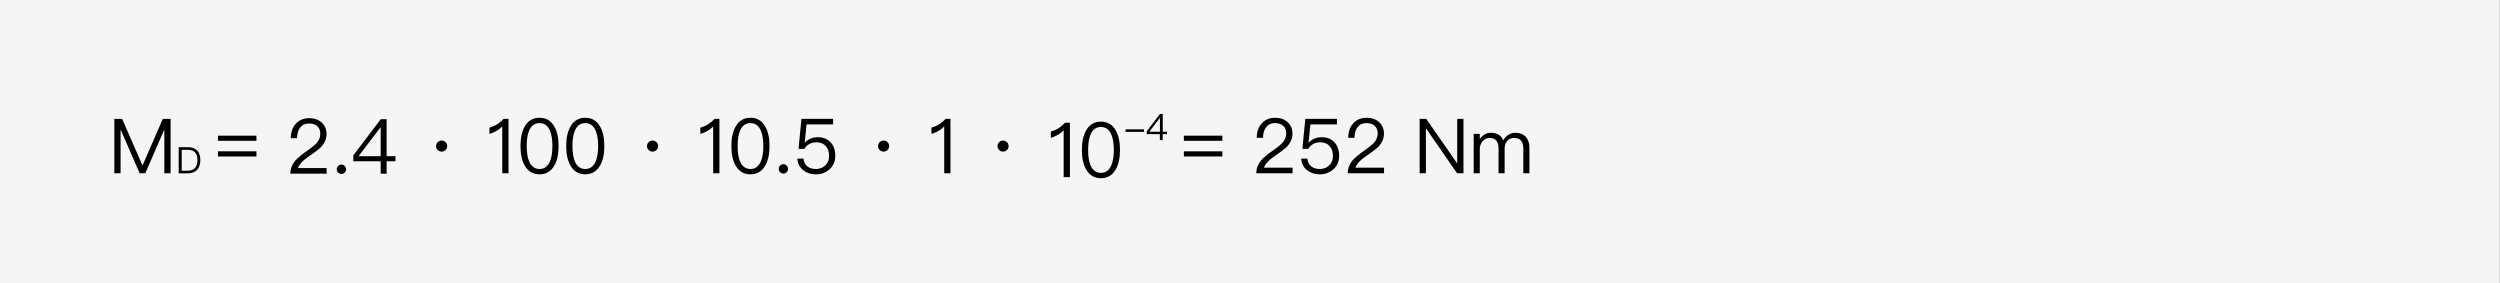 <?xml version="1.0" encoding="utf-8"?>
<!-- Generator: Adobe Illustrator 22.0.0, SVG Export Plug-In . SVG Version: 6.00 Build 0)  -->
<svg version="1.1" xmlns="http://www.w3.org/2000/svg" xmlns:xlink="http://www.w3.org/1999/xlink" x="0px" y="0px"
	 viewBox="0 0 3279.7 371.4" style="enable-background:new 0 0 3279.7 371.4;" xml:space="preserve">
<rect x="0" y="0" width="3279.7" height="371.4" fill="#808080" stroke="none"/>
<style type="text/css">
	.st0{fill:#F5F5F5;}
</style>
<g id="图层_1">
	<g id="图层_1_8_">
		<g id="图层_1_7_">
			<g id="图层_1_6_">
				<g id="图层_1_5_">
					<g id="图层_1_4_">
						<g id="图层_2_1_">
							<g id="图层_1_3_">
								<g id="图层_1_2_">
									<title>FAG_HMZ</title>
									<g id="图层_1_1_">
										<g id="图层_1-2">
											<g id="图层_3">
												<rect x="-0.3" class="st0" width="3279.7" height="371.4"/>
											</g>
										</g>
									</g>
								</g>
							</g>
						</g>
					</g>
				</g>
			</g>
		</g>
	</g>
</g>
<g id="图层_2">
	<g>
		<g>
			<polygon points="187.1,216.8 186.8,216.8 160.2,155.9 150,155.9 150,227.3 158.2,227.3 158.2,170.5 158.5,170.5 183.2,227.3 
				190.6,227.3 215.3,170.5 215.6,170.5 215.6,227.3 223.8,227.3 223.8,155.9 213.6,155.9 			"/>
			<path d="M259,197.8c-2.8-3.2-6.9-4.7-12.3-4.7h-12.3v34.3h11.9c5.4,0,9.5-1.6,12.4-4.7c2.7-3,4.1-7.2,4.1-12.4
				C262.9,204.8,261.6,200.7,259,197.8z M255.8,220.4c-2.3,2.4-5.6,3.6-10.1,3.6h-7.3v-27.5h7.7c4.5,0,7.8,1.2,9.9,3.5
				c2,2.2,3,5.6,3,10.2C259,214.7,257.9,218.1,255.8,220.4z"/>
		</g>
		<path d="M336.4,178v6.7h-50.5V178H336.4z M336.4,198.5v6.8h-50.5v-6.8H336.4z"/>
		<g>
			<path d="M406.6,204.1c7.4-5,12.3-8.9,14.8-11.5c4.6-5,7-10.6,7-16.8c0-6.2-2.2-11.3-6.4-15.1c-4.3-3.8-9.7-5.7-16.3-5.7
				c-7.2,0-13.1,2.4-17.5,7.2c-4.4,4.7-6.7,11.1-6.7,19.1h8.2c0.1-6.3,1.6-11.1,4.4-14.3c2.6-3.4,6.4-5,11.3-5
				c4.6,0,8.3,1.2,10.9,3.6c2.6,2.4,3.9,5.7,3.9,10.1c0,4.6-1.9,8.9-5.5,12.8c-1.9,2-5.6,4.9-11.2,8.9c-7.6,5.2-12.7,9.5-15.5,12.7
				c-4.8,5.3-7.1,11.2-7.1,17.7h47.6v-7.3H391C392.3,215.7,397.5,210.2,406.6,204.1z"/>
			<path d="M447.9,215.9c-1.8,0-3.2,0.6-4.3,1.8c-1.2,1.2-1.8,2.6-1.8,4.4c0,1.7,0.6,3.1,1.8,4.3c1.1,1.2,2.5,1.8,4.3,1.8
				c1.6,0,3.1-0.6,4.3-1.8c1.2-1.2,1.8-2.6,1.8-4.3c0-1.8-0.6-3.2-1.8-4.4S449.5,215.9,447.9,215.9z"/>
			<path d="M507.2,204.9v-48.5h-7.7l-36,47.4v7.8h35.9v16.2h7.8v-16.2h11.6v-6.7H507.2z M499.4,204.9h-29l28.7-37.8h0.3V204.9z"/>
		</g>
		<path d="M584.5,186.5c1.4,1.4,2.2,3.2,2.2,5.2c0,2-0.8,3.7-2.2,5.1c-1.4,1.4-3.1,2.1-5.1,2.1s-3.7-0.7-5.1-2.1
			c-1.5-1.4-2.2-3.1-2.2-5.1c0-2,0.7-3.8,2.2-5.2c1.4-1.4,3.1-2.1,5.1-2.1S583.1,185.1,584.5,186.5z"/>
		<g>
			<path d="M652.1,163.2c-3.4,2-6.8,3.4-10,4.3v8.2c6.7-2,12.3-5.2,16.8-9.8v61.4h8.2v-71.4h-6.4C658.3,158.6,655.5,161,652.1,163.2
				z"/>
			<path d="M707.8,154.5c-8.6,0-15,3.7-19.3,11.3c-3.8,6.4-5.7,15-5.7,25.8s1.9,19.4,5.7,25.8c4.3,7.5,10.7,11.3,19.3,11.3
				c8.5,0,14.9-3.8,19.3-11.3c3.8-6.4,5.7-15,5.7-25.8s-1.9-19.4-5.7-25.8C722.7,158.2,716.3,154.5,707.8,154.5z M721.6,211.4
				c-2.8,6.8-7.4,10.3-13.8,10.3s-11-3.5-13.8-10.3c-2-4.9-3-11.5-3-19.8c0-8.4,1-15,3-19.8c2.8-6.9,7.4-10.3,13.8-10.3
				s11,3.4,13.8,10.3c2,4.8,3.1,11.4,3.1,19.8C724.7,199.9,723.6,206.5,721.6,211.4z"/>
			<path d="M787.1,165.8c-4.4-7.6-10.8-11.3-19.3-11.3c-8.6,0-15,3.7-19.3,11.3c-3.8,6.4-5.7,15-5.7,25.8s1.9,19.4,5.7,25.8
				c4.3,7.5,10.7,11.3,19.3,11.3c8.5,0,14.9-3.8,19.3-11.3c3.8-6.4,5.7-15,5.7-25.8S790.9,172.2,787.1,165.8z M781.6,211.4
				c-2.8,6.8-7.4,10.3-13.8,10.3s-11-3.5-13.8-10.3c-2-4.9-3-11.5-3-19.8c0-8.4,1-15,3-19.8c2.8-6.9,7.4-10.3,13.8-10.3
				s11,3.4,13.8,10.3c2,4.8,3.1,11.4,3.1,19.8C784.7,199.9,783.6,206.5,781.6,211.4z"/>
		</g>
		<path d="M861.2,186.5c1.4,1.4,2.2,3.2,2.2,5.2c0,2-0.8,3.7-2.2,5.1c-1.4,1.4-3.1,2.1-5.1,2.1s-3.7-0.7-5.1-2.1
			c-1.5-1.4-2.2-3.1-2.2-5.1c0-2,0.7-3.8,2.2-5.2c1.4-1.4,3.1-2.1,5.1-2.1S859.8,185.1,861.2,186.5z"/>
		<g>
			<path d="M928.8,163.2c-3.4,2-6.8,3.4-10,4.3v8.2c6.7-2,12.3-5.2,16.8-9.8v61.4h8.2v-71.4h-6.4C935,158.6,932.2,161,928.8,163.2z"
				/>
			<path d="M984.5,154.5c-8.6,0-15,3.7-19.3,11.3c-3.8,6.4-5.7,15-5.7,25.8s1.9,19.4,5.7,25.8c4.3,7.5,10.7,11.3,19.3,11.3
				c8.5,0,14.9-3.8,19.3-11.3c3.8-6.4,5.7-15,5.7-25.8s-1.9-19.4-5.7-25.8C999.4,158.2,993,154.5,984.5,154.5z M998.3,211.4
				c-2.8,6.8-7.4,10.3-13.8,10.3s-11-3.5-13.8-10.3c-2-4.9-3-11.5-3-19.8c0-8.4,1-15,3-19.8c2.8-6.9,7.4-10.3,13.8-10.3
				s11,3.4,13.8,10.3c2,4.8,3.1,11.4,3.1,19.8C1001.4,199.9,1000.3,206.5,998.3,211.4z"/>
			<path d="M1027.7,215.4c-1.8,0-3.2,0.6-4.3,1.8c-1.2,1.2-1.8,2.6-1.8,4.4c0,1.7,0.6,3.1,1.8,4.3c1.1,1.2,2.5,1.8,4.3,1.8
				c1.6,0,3.1-0.6,4.3-1.8c1.2-1.2,1.8-2.6,1.8-4.3c0-1.8-0.6-3.2-1.8-4.4S1029.3,215.4,1027.7,215.4z"/>
			<path d="M1089.4,186.4c-4.2-4.3-9.7-6.4-16.5-6.4c-3.3,0-6.3,0.5-9.1,1.7c-3.1,1.2-5.7,3-7.7,5.4h-0.4l2.4-23.9h34.8v-7.3h-41.5
				l-3.8,39.4h7.8c1.4-2.8,3.6-5,6.4-6.4c2.7-1.5,5.7-2.2,9.1-2.2c5.2,0,9.3,1.5,12.2,4.7c3,3.1,4.6,7.5,4.6,13.2
				c0,5-1.7,9.1-4.9,12.3c-3.3,3.2-7.4,4.8-12.4,4.8c-4.4,0-8.1-1.1-10.9-3.2c-3.2-2.4-5-5.9-5.4-10.4h-8.1
				c0.5,6.5,3.2,11.7,8.2,15.5c4.4,3.4,9.8,5.1,16.1,5.1c7,0,13-2.2,17.8-6.5c5.1-4.6,7.7-10.5,7.7-17.7
				C1095.8,196.8,1093.6,190.8,1089.4,186.4z"/>
		</g>
		<path d="M1164.3,186.5c1.4,1.4,2.2,3.2,2.2,5.2c0,2-0.8,3.7-2.2,5.1c-1.4,1.4-3.1,2.1-5.1,2.1s-3.7-0.7-5.1-2.1
			c-1.5-1.4-2.2-3.1-2.2-5.1c0-2,0.7-3.8,2.2-5.2c1.4-1.4,3.1-2.1,5.1-2.1S1162.9,185.1,1164.3,186.5z"/>
		<path d="M1246.9,155.9v71.4h-8.2v-61.4c-4.5,4.6-10.1,7.8-16.8,9.8v-8.2c3.2-0.9,6.6-2.3,10-4.3c3.4-2.2,6.2-4.6,8.6-7.3H1246.9z"
			/>
		<path d="M1321,186.5c1.4,1.4,2.2,3.2,2.2,5.2c0,2-0.8,3.7-2.2,5.1c-1.4,1.4-3.1,2.1-5.1,2.1s-3.7-0.7-5.1-2.1
			c-1.5-1.4-2.2-3.1-2.2-5.1c0-2,0.7-3.8,2.2-5.2c1.4-1.4,3.1-2.1,5.1-2.1S1319.6,185.1,1321,186.5z"/>
		<g>
			<path d="M1388.6,168.3c-3.4,2-6.8,3.4-10,4.3v8.2c6.7-2,12.3-5.2,16.8-9.8v61.4h8.2V161h-6.4
				C1394.8,163.7,1392,166.1,1388.6,168.3z"/>
			<path d="M1444.3,159.6c-8.6,0-15,3.7-19.3,11.3c-3.8,6.4-5.7,15-5.7,25.8s1.9,19.4,5.7,25.8c4.3,7.5,10.7,11.3,19.3,11.3
				c8.5,0,14.9-3.8,19.3-11.3c3.8-6.4,5.7-15,5.7-25.8s-1.9-19.4-5.7-25.8C1459.2,163.3,1452.8,159.6,1444.3,159.6z M1458.1,216.5
				c-2.8,6.8-7.4,10.3-13.8,10.3s-11-3.5-13.8-10.3c-2-4.9-3-11.5-3-19.8c0-8.4,1-15,3-19.8c2.8-6.9,7.4-10.3,13.8-10.3
				s11,3.4,13.8,10.3c2,4.8,3.1,11.4,3.1,19.8C1461.2,205,1460.1,211.6,1458.1,216.5z"/>
			<rect x="1476.6" y="169.7" width="24.2" height="3.3"/>
			<path d="M1525.4,172.8v-23.3h-3.7l-17.3,22.8v3.7h17.2v7.8h3.7V176h5.6v-3.2H1525.4z M1521.7,172.8h-13.9l13.8-18.1h0.1V172.8z"
				/>
		</g>
		<path d="M1603.6,178v6.7h-50.5V178H1603.6z M1603.6,198.5v6.8h-50.5v-6.8H1603.6z"/>
		<g>
			<path d="M1673.8,203.6c7.4-5,12.3-8.9,14.8-11.5c4.6-5,7-10.6,7-16.8c0-6.2-2.2-11.3-6.4-15.1c-4.3-3.8-9.7-5.7-16.3-5.7
				c-7.2,0-13.1,2.4-17.5,7.2c-4.4,4.7-6.7,11.1-6.7,19.1h8.2c0.1-6.3,1.6-11.1,4.4-14.3c2.6-3.4,6.4-5,11.3-5
				c4.6,0,8.3,1.2,10.9,3.6c2.6,2.4,3.9,5.7,3.9,10.1c0,4.6-1.9,8.9-5.5,12.8c-1.9,2-5.6,4.9-11.2,8.9c-7.6,5.2-12.7,9.5-15.5,12.7
				c-4.8,5.3-7.1,11.2-7.1,17.7h47.6V220h-37.5C1659.5,215.2,1664.7,209.7,1673.8,203.6z"/>
			<path d="M1733.9,180c-3.3,0-6.3,0.5-9.1,1.7c-3.1,1.2-5.7,3-7.7,5.4h-0.4l2.4-23.9h34.8v-7.3h-41.5l-3.8,39.4h7.8
				c1.4-2.8,3.6-5,6.4-6.4c2.7-1.5,5.7-2.2,9.1-2.2c5.2,0,9.3,1.5,12.2,4.7c3,3.1,4.6,7.5,4.6,13.2c0,5-1.7,9.1-4.9,12.3
				c-3.3,3.2-7.4,4.8-12.4,4.8c-4.4,0-8.1-1.1-10.9-3.2c-3.2-2.4-5-5.9-5.4-10.4h-8.1c0.5,6.5,3.2,11.7,8.2,15.5
				c4.4,3.4,9.8,5.1,16.1,5.1c7,0,13-2.2,17.8-6.5c5.1-4.6,7.7-10.5,7.7-17.7c0-7.7-2.2-13.7-6.4-18.1
				C1746.2,182.1,1740.7,180,1733.9,180z"/>
			<path d="M1793.8,203.6c7.4-5,12.3-8.9,14.8-11.5c4.6-5,7-10.6,7-16.8c0-6.2-2.2-11.3-6.4-15.1c-4.3-3.8-9.7-5.7-16.3-5.7
				c-7.2,0-13.1,2.4-17.5,7.2c-4.4,4.7-6.7,11.1-6.7,19.1h8.2c0.1-6.3,1.6-11.1,4.4-14.3c2.6-3.4,6.4-5,11.3-5
				c4.6,0,8.3,1.2,10.9,3.6c2.6,2.4,3.9,5.7,3.9,10.1c0,4.6-1.9,8.9-5.5,12.8c-1.9,2-5.6,4.9-11.2,8.9c-7.6,5.2-12.7,9.5-15.5,12.7
				c-4.8,5.3-7.1,11.2-7.1,17.7h47.6V220h-37.5C1779.5,215.2,1784.7,209.7,1793.8,203.6z"/>
			<polygon points="1911.7,214 1911.4,214 1871,155.9 1862.4,155.9 1862.4,227.3 1870.6,227.3 1870.6,168.6 1870.9,168.6 
				1911.5,227.3 1919.9,227.3 1919.9,155.9 1911.7,155.9 			"/>
			<path d="M2001.5,179.3c-3.4-3.4-7.7-5.1-13.1-5.1c-3.6,0-6.6,0.8-9.1,2.4c-2.8,1.5-5.2,4-7.2,7.4c-2.9-6.6-8.3-9.8-16.2-9.8
				c-5.8,0-10.7,2.7-14.6,8.3v-6.9h-8v51.7h8v-31.5c0-4.1,1.2-7.6,3.6-10.4c2.4-3,5.4-4.4,9.1-4.4c7.9,0,11.9,4.5,11.9,13.7v32.6h8
				v-32.4c0-4.2,1.1-7.5,3.5-10.1c2.2-2.6,5.1-3.8,8.5-3.8c4.4,0,7.6,1.1,9.6,3.5c1.9,2.2,2.9,5.6,2.9,10.2v32.6h8v-33.9
				C2006.4,187.5,2004.7,182.8,2001.5,179.3z"/>
		</g>
	</g>
</g>
</svg>
